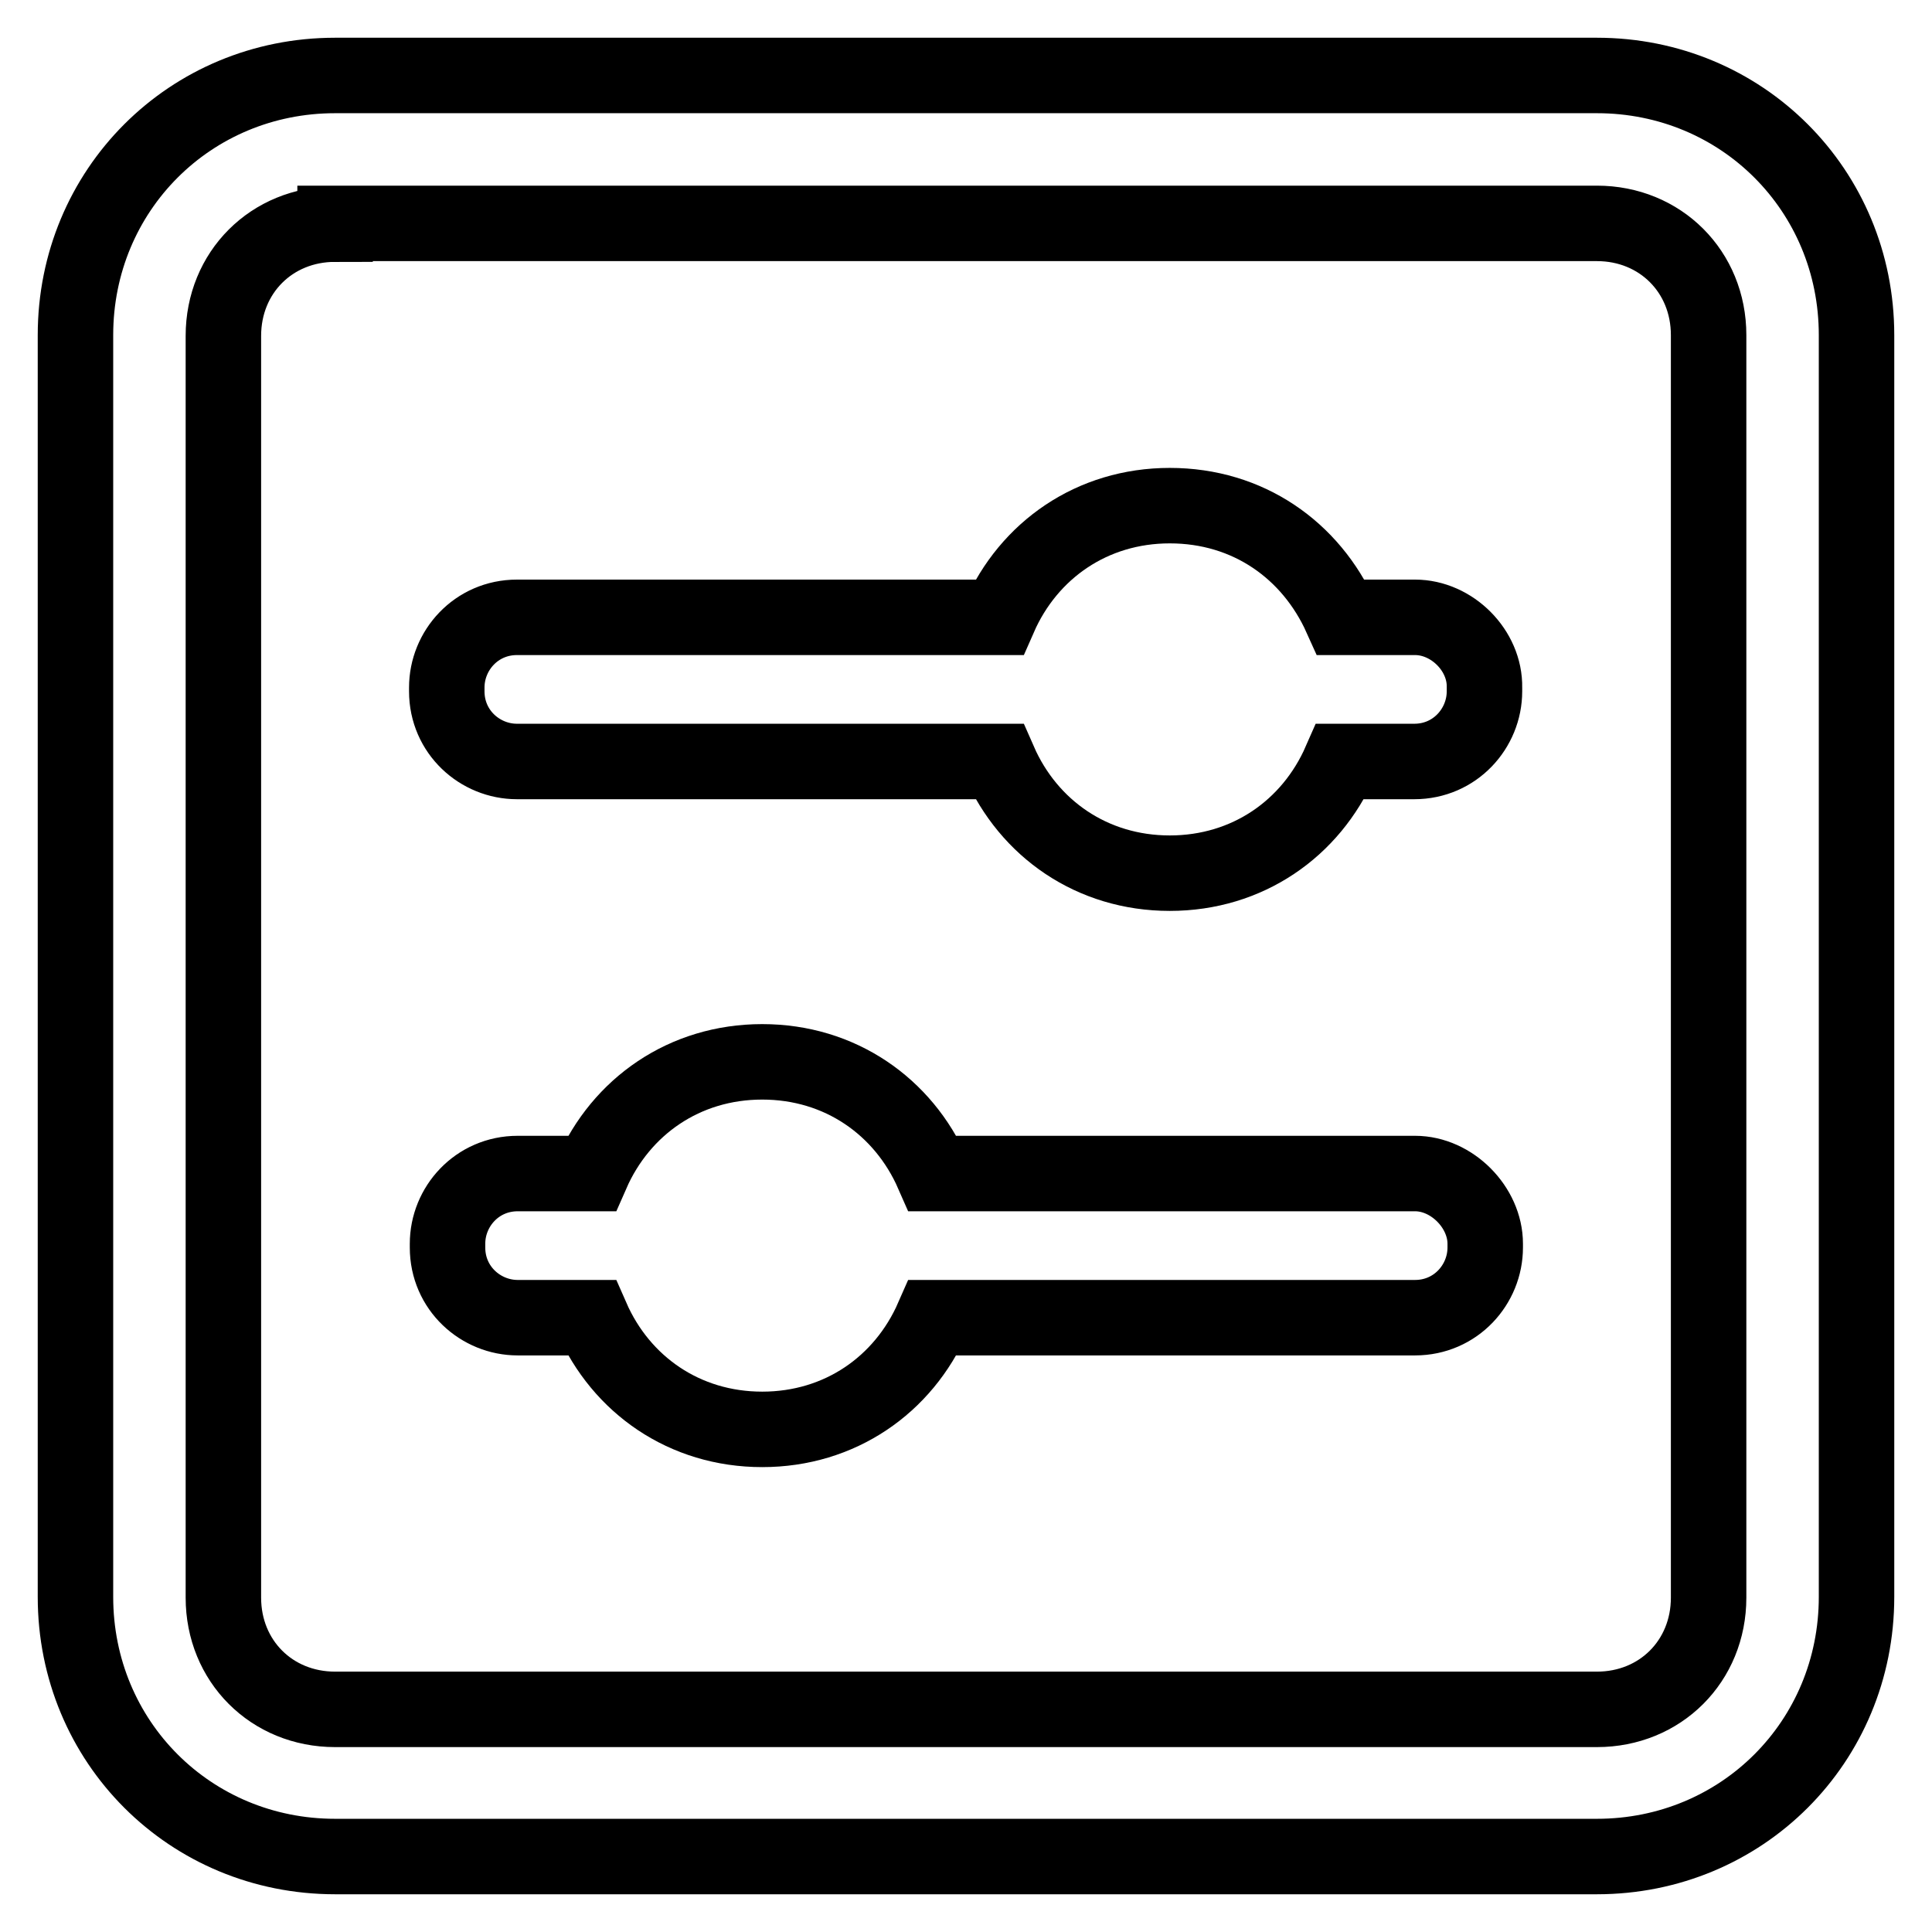 <?xml version="1.0" encoding="utf-8"?>
<!-- Svg Vector Icons : http://www.onlinewebfonts.com/icon -->
<!DOCTYPE svg PUBLIC "-//W3C//DTD SVG 1.1//EN" "http://www.w3.org/Graphics/SVG/1.1/DTD/svg11.dtd">
<svg version="1.1" xmlns="http://www.w3.org/2000/svg" xmlns:xlink="http://www.w3.org/1999/xlink" x="0px" y="0px" viewBox="0 0 256 256" enable-background="new 0 0 256 256" xml:space="preserve">
<g> <path stroke-width="10" fill-opacity="0" stroke="#000000"  d="M211.6,246H44.4C25.2,246,10,230.8,10,211.6V44.4C10,25.2,25.2,10,44.4,10h167.2 c19.2,0,34.4,15.2,34.4,34.4v167.2C246,230.8,230.8,246,211.6,246L211.6,246z M44.4,29.7c-8.4,0-14.8,6.4-14.8,14.8v167.2 c0,8.4,6.4,14.8,14.8,14.8h167.2c8.4,0,14.8-6.4,14.8-14.8V44.4c0-8.4-6.4-14.8-14.8-14.8H44.4z M187.5,81.8h-9.8 C173.7,72.9,165.4,67,155,67c-10.3,0-18.7,5.9-22.6,14.8H68.5c-5.4,0-9.3,4.4-9.3,9.3v0.5c0,5.4,4.4,9.3,9.3,9.3h63.9 c3.9,8.9,12.3,14.8,22.6,14.8c10.3,0,18.7-5.9,22.6-14.8h9.8c5.4,0,9.3-4.4,9.3-9.3v-0.5C196.8,86.2,192.4,81.8,187.5,81.8z  M187.5,155.5h-63.9c-3.9-8.9-12.3-14.8-22.6-14.8c-10.3,0-18.7,5.9-22.6,14.8h-9.8c-5.4,0-9.3,4.4-9.3,9.3v0.5 c0,5.4,4.4,9.3,9.3,9.3h9.8c3.9,8.9,12.3,14.8,22.6,14.8c10.3,0,18.7-5.9,22.6-14.8h63.9c5.4,0,9.3-4.4,9.3-9.3v-0.5 C196.8,160,192.4,155.5,187.5,155.5z"/></g>
</svg>